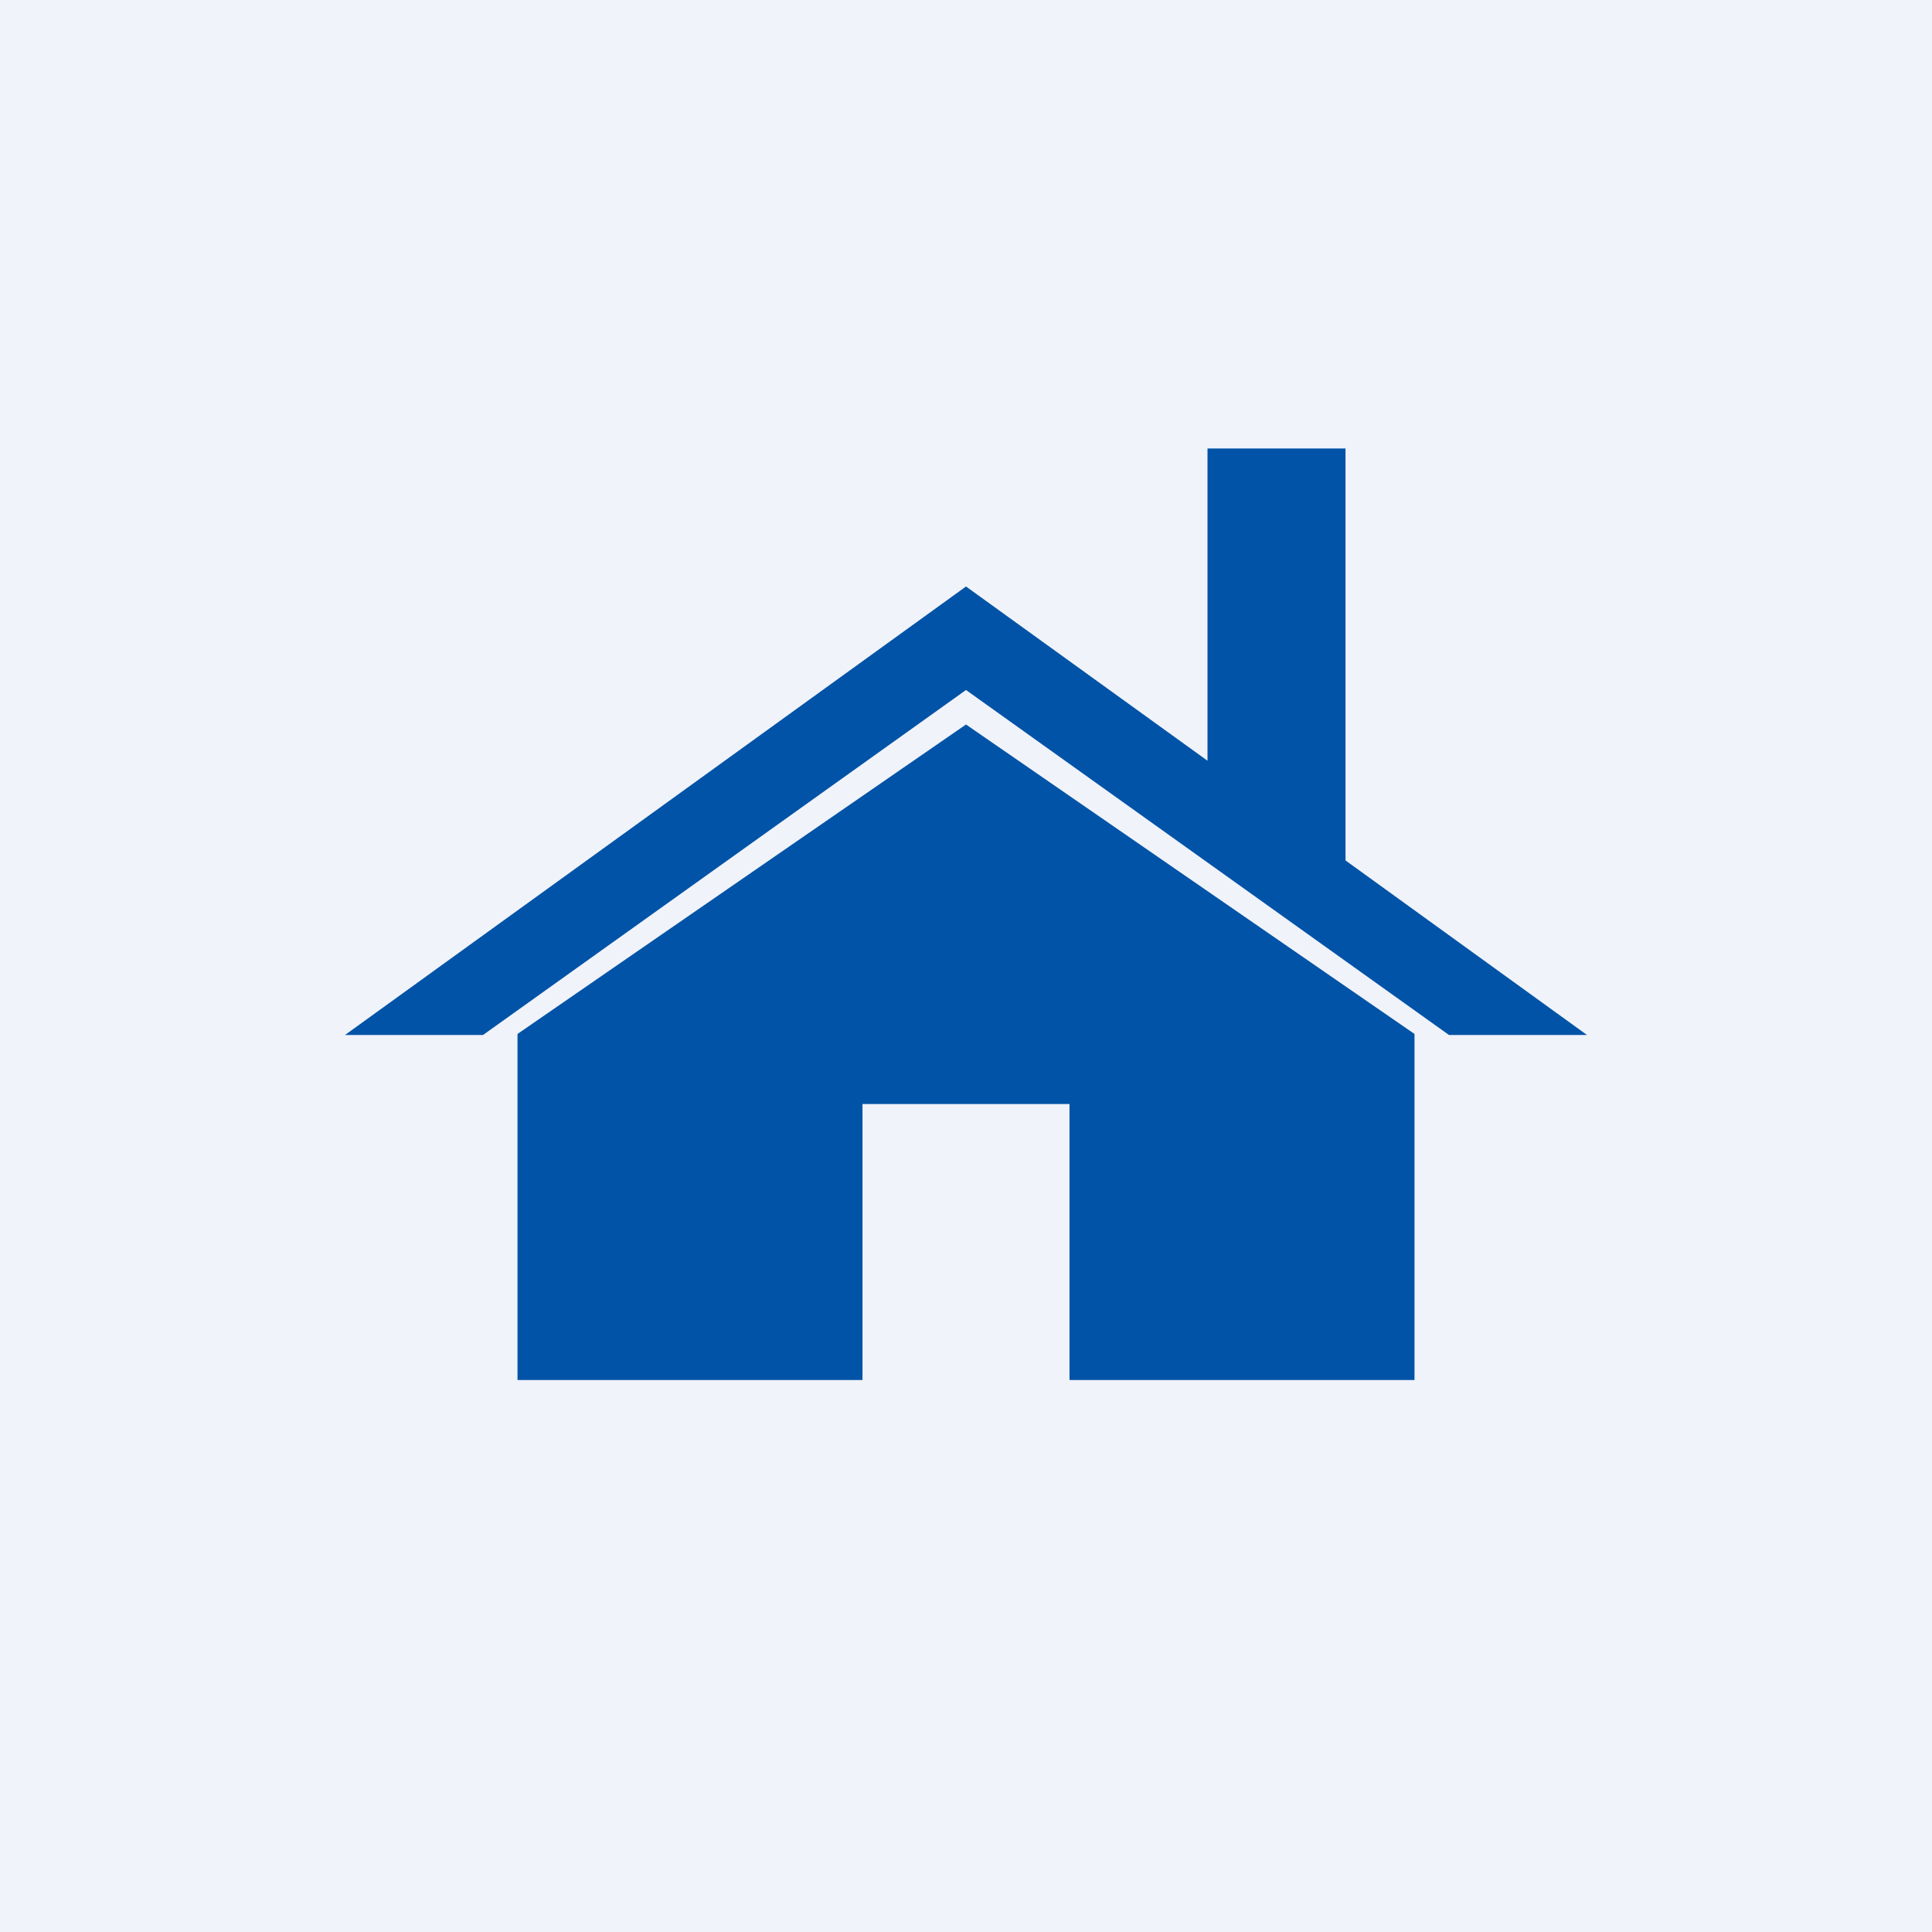 <!-- by TradingView --><svg width="56" height="56" viewBox="0 0 56 56" xmlns="http://www.w3.org/2000/svg"><path fill="#F0F3FA" d="M0 0h56v56H0z"/><path d="M15 40V29.97L28 21l13 8.97V40H31v-8h-6v8H15Z" fill="#0053A7"/><path d="M39 24.94 46 30h-4L28 20 14 30h-4l18-13 7 5.05V13h4v11.94Z" fill="#0053A7"/></svg>